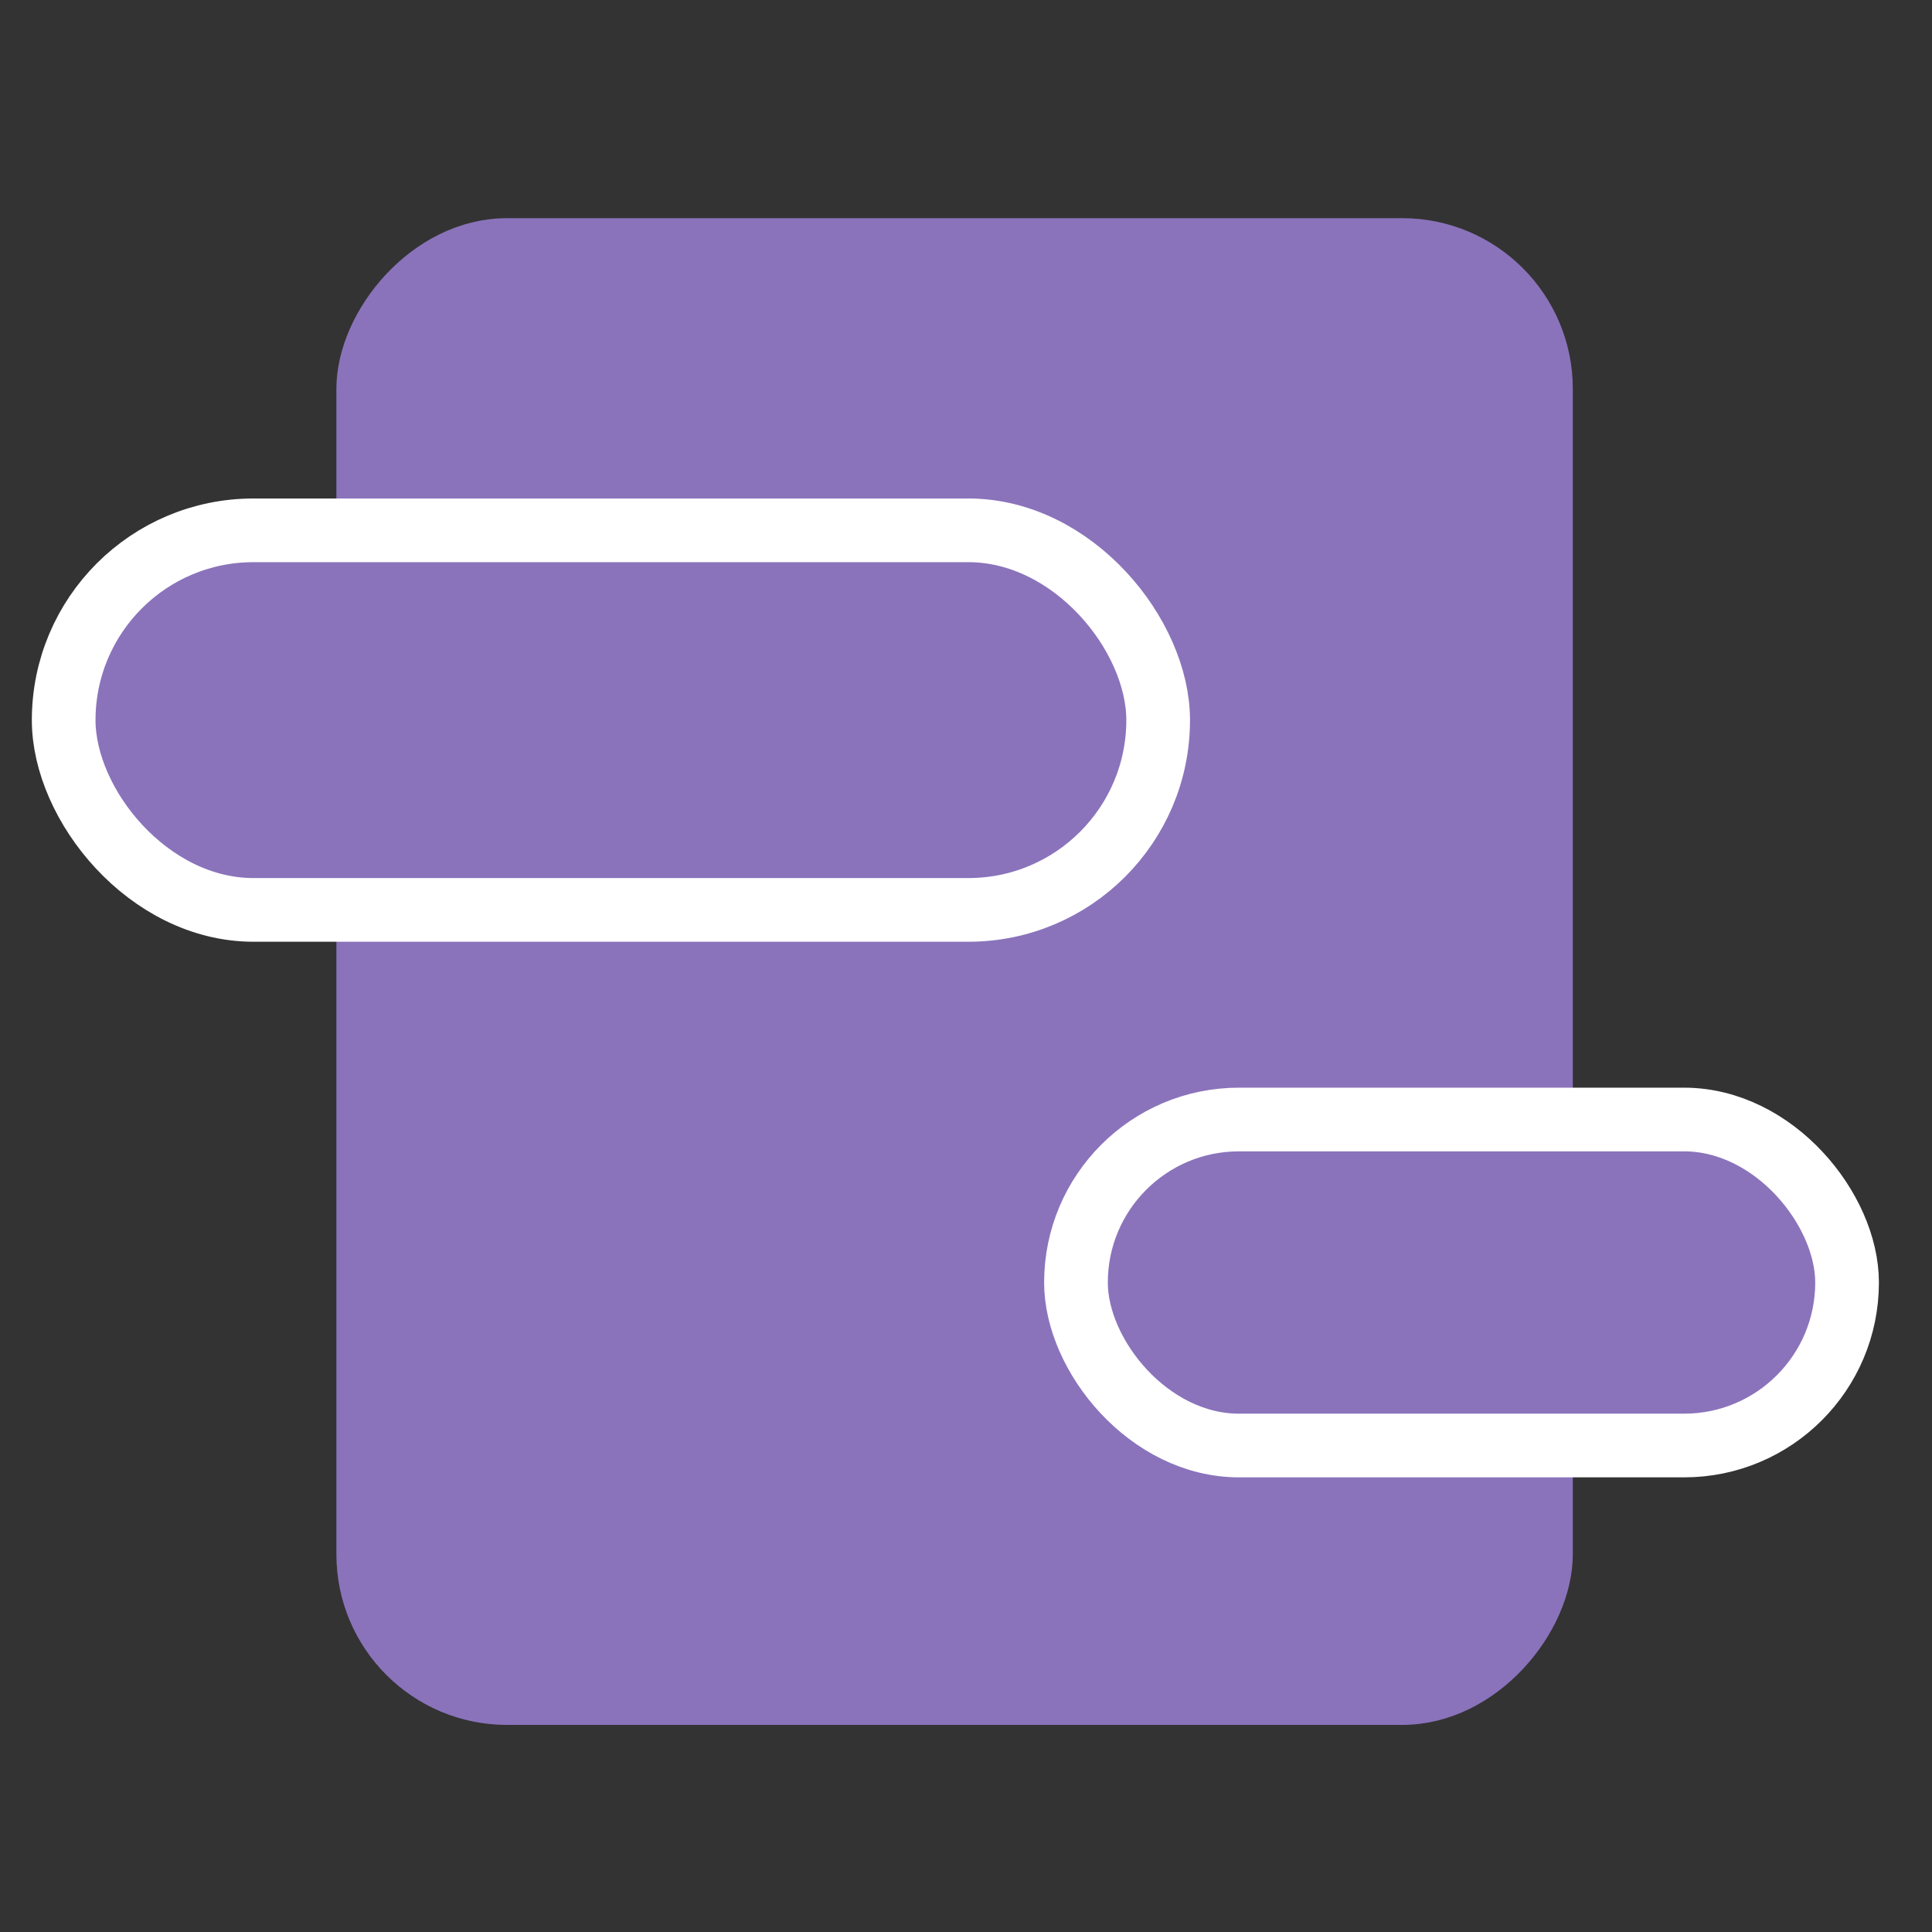 <svg width="26" height="26" viewBox="0 0 26 26" fill="none" xmlns="http://www.w3.org/2000/svg">
<rect x="0" y="0" width="26" height="26" fill="#333333" stroke="none"/>
<rect x="0.287" y="-0.287" width="16.065" height="19.703" rx="2.009" transform="matrix(1 0 0 -1 4.527 22.639)" fill="#8A73BB" stroke="#8A73BB" stroke-width="0.574"/>
<rect x="0.857" y="7.137" width="14.729" height="5.108" rx="2.554" fill="#8A73BB" stroke="white" stroke-width="0.857"/>
<rect x="14.48" y="15.066" width="10.377" height="4.387" rx="2.193" fill="#8A73BB" stroke="white" stroke-width="0.857"/>
</svg>

